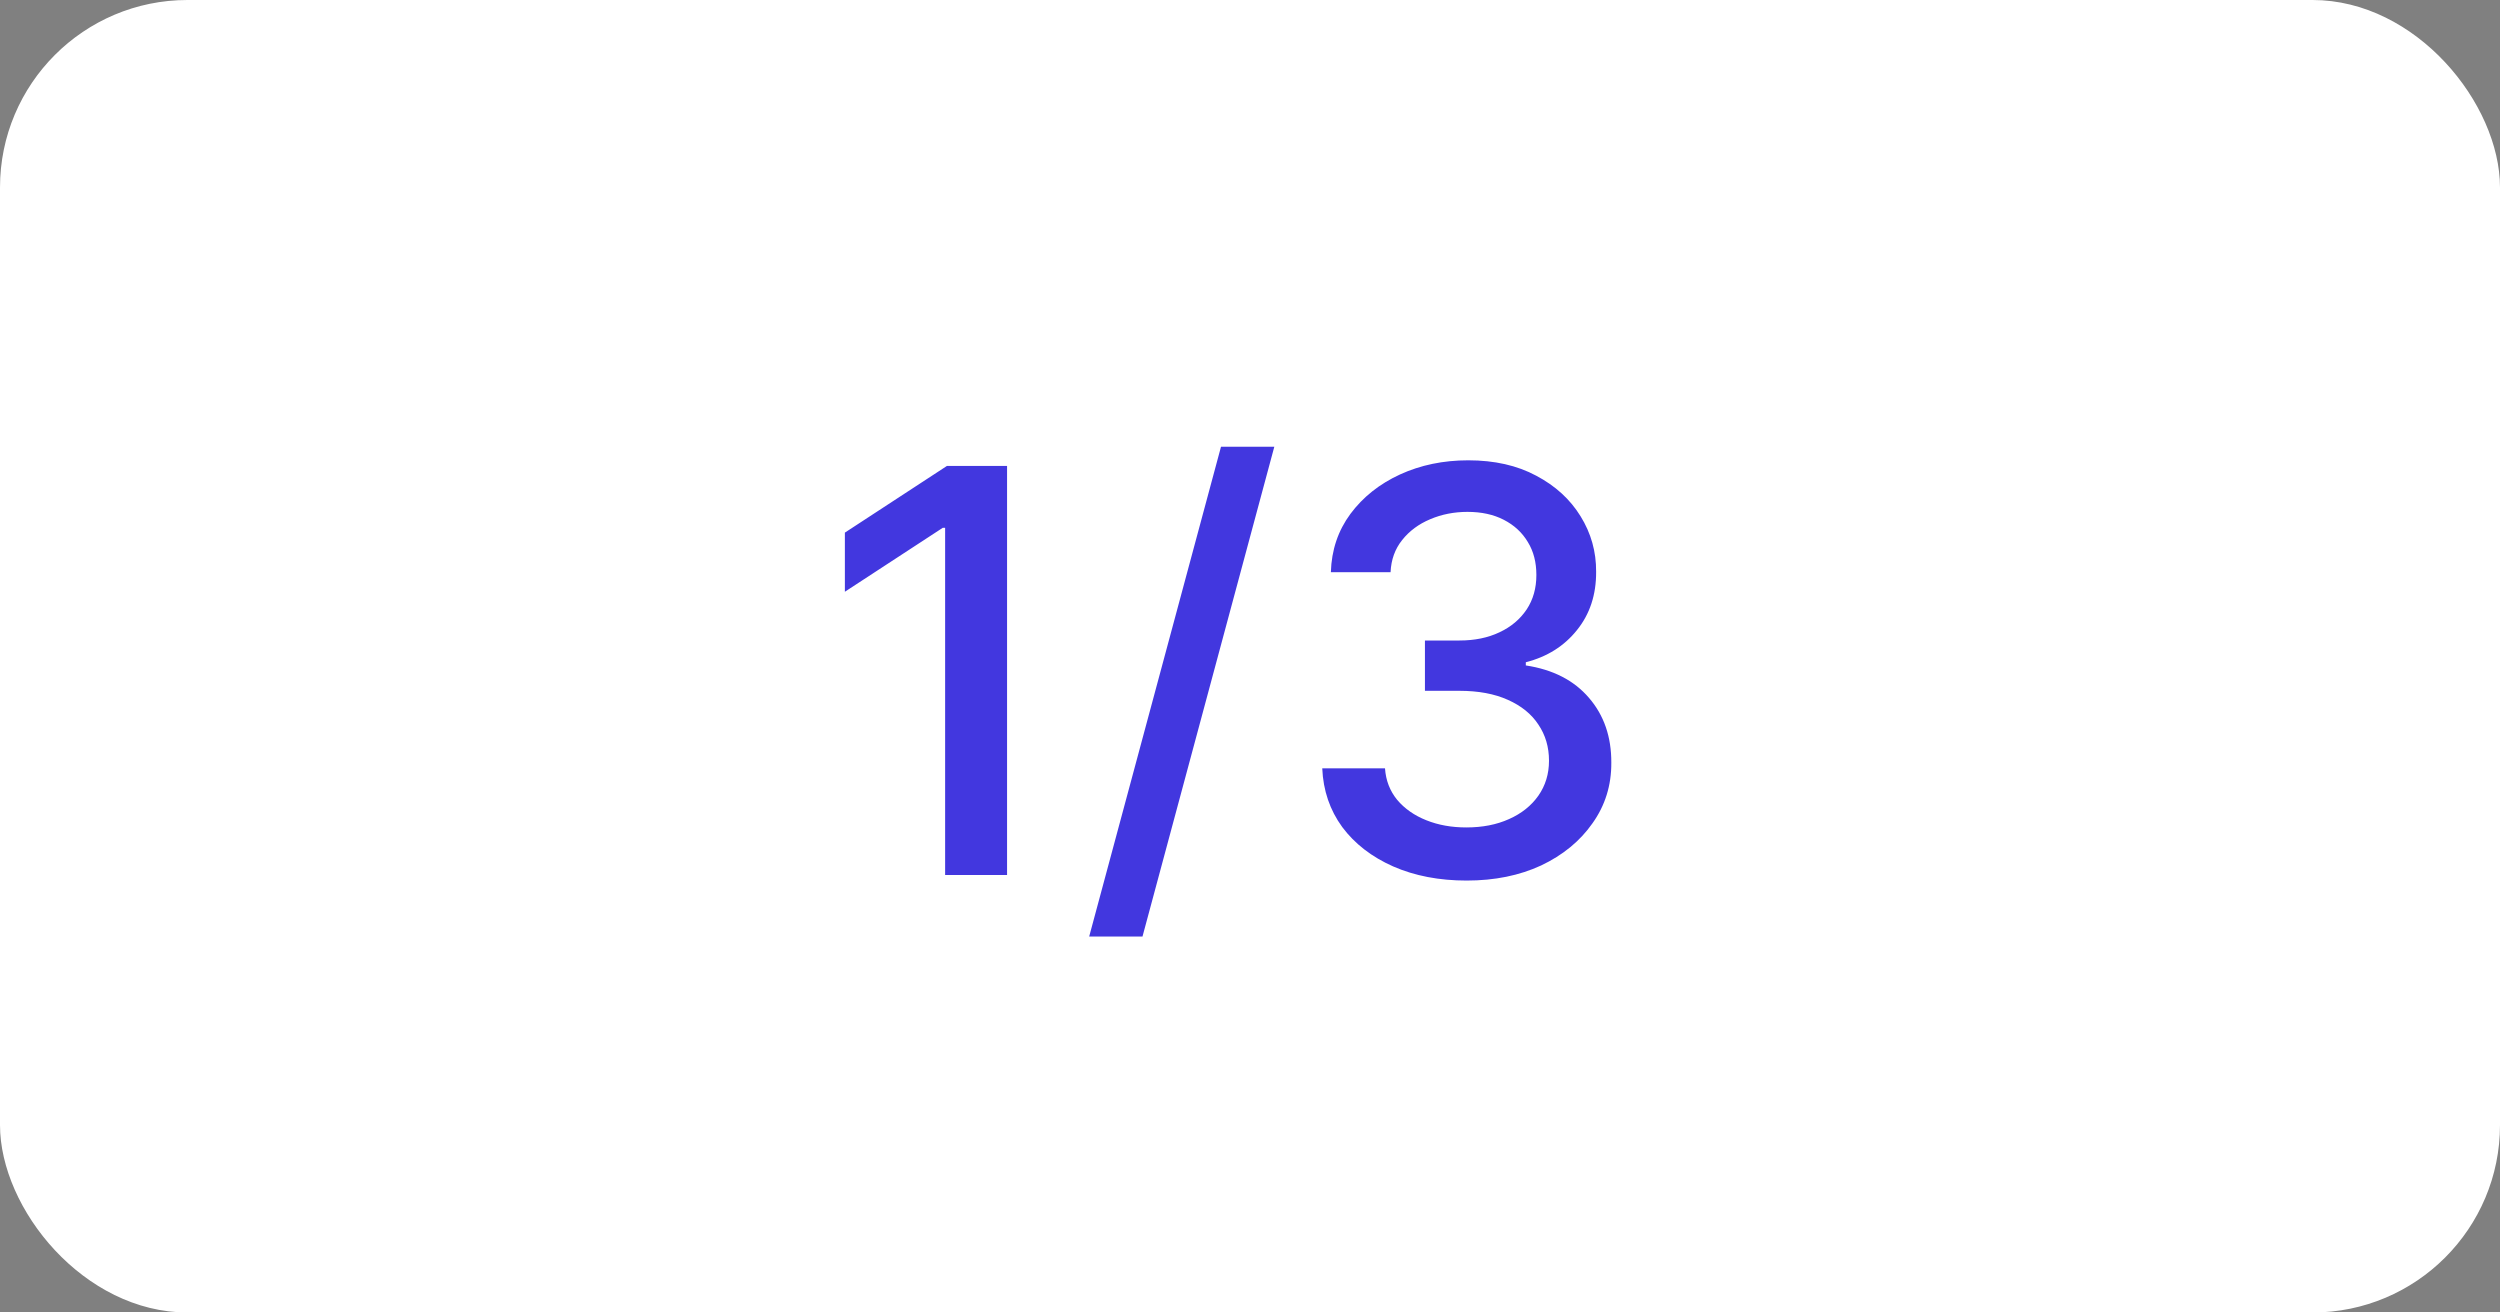 <svg xmlns="http://www.w3.org/2000/svg" width="40" height="21" viewBox="0 0 40 21" fill="none"><rect x="0" y="0" width="40" height="21" fill="#808080" stroke="none"/><rect width="40" height="21" rx="3" fill="white"></rect><path d="M16.113 7.455V14H15.122V8.445H15.084L13.518 9.468V8.522L15.151 7.455H16.113ZM20.389 7.148L18.28 14.984H17.427L19.536 7.148H20.389ZM23.467 14.089C23.028 14.089 22.636 14.014 22.291 13.863C21.948 13.711 21.676 13.501 21.476 13.233C21.278 12.962 21.171 12.649 21.156 12.293H22.16C22.173 12.487 22.238 12.655 22.355 12.798C22.474 12.939 22.63 13.048 22.821 13.124C23.013 13.201 23.226 13.239 23.461 13.239C23.718 13.239 23.946 13.195 24.145 13.105C24.345 13.016 24.501 12.891 24.614 12.731C24.727 12.569 24.784 12.383 24.784 12.172C24.784 11.952 24.727 11.76 24.614 11.593C24.504 11.425 24.341 11.293 24.125 11.197C23.912 11.101 23.654 11.053 23.352 11.053H22.799V10.248H23.352C23.595 10.248 23.808 10.204 23.991 10.117C24.177 10.03 24.321 9.908 24.426 9.752C24.53 9.595 24.582 9.411 24.582 9.2C24.582 8.997 24.537 8.821 24.445 8.672C24.355 8.521 24.228 8.403 24.061 8.317C23.897 8.232 23.703 8.19 23.48 8.19C23.267 8.19 23.067 8.229 22.882 8.308C22.699 8.385 22.55 8.495 22.435 8.64C22.32 8.783 22.258 8.955 22.249 9.155H21.294C21.304 8.801 21.409 8.49 21.607 8.222C21.807 7.953 22.071 7.743 22.399 7.592C22.728 7.441 23.092 7.365 23.492 7.365C23.912 7.365 24.274 7.447 24.579 7.611C24.886 7.773 25.122 7.989 25.289 8.26C25.457 8.531 25.54 8.827 25.538 9.148C25.54 9.515 25.438 9.826 25.231 10.082C25.027 10.337 24.754 10.509 24.413 10.596V10.647C24.848 10.713 25.184 10.886 25.423 11.165C25.664 11.444 25.783 11.79 25.781 12.204C25.783 12.564 25.683 12.887 25.48 13.172C25.28 13.458 25.006 13.682 24.659 13.847C24.312 14.008 23.914 14.089 23.467 14.089Z" fill="#4237DF"></path></svg>
